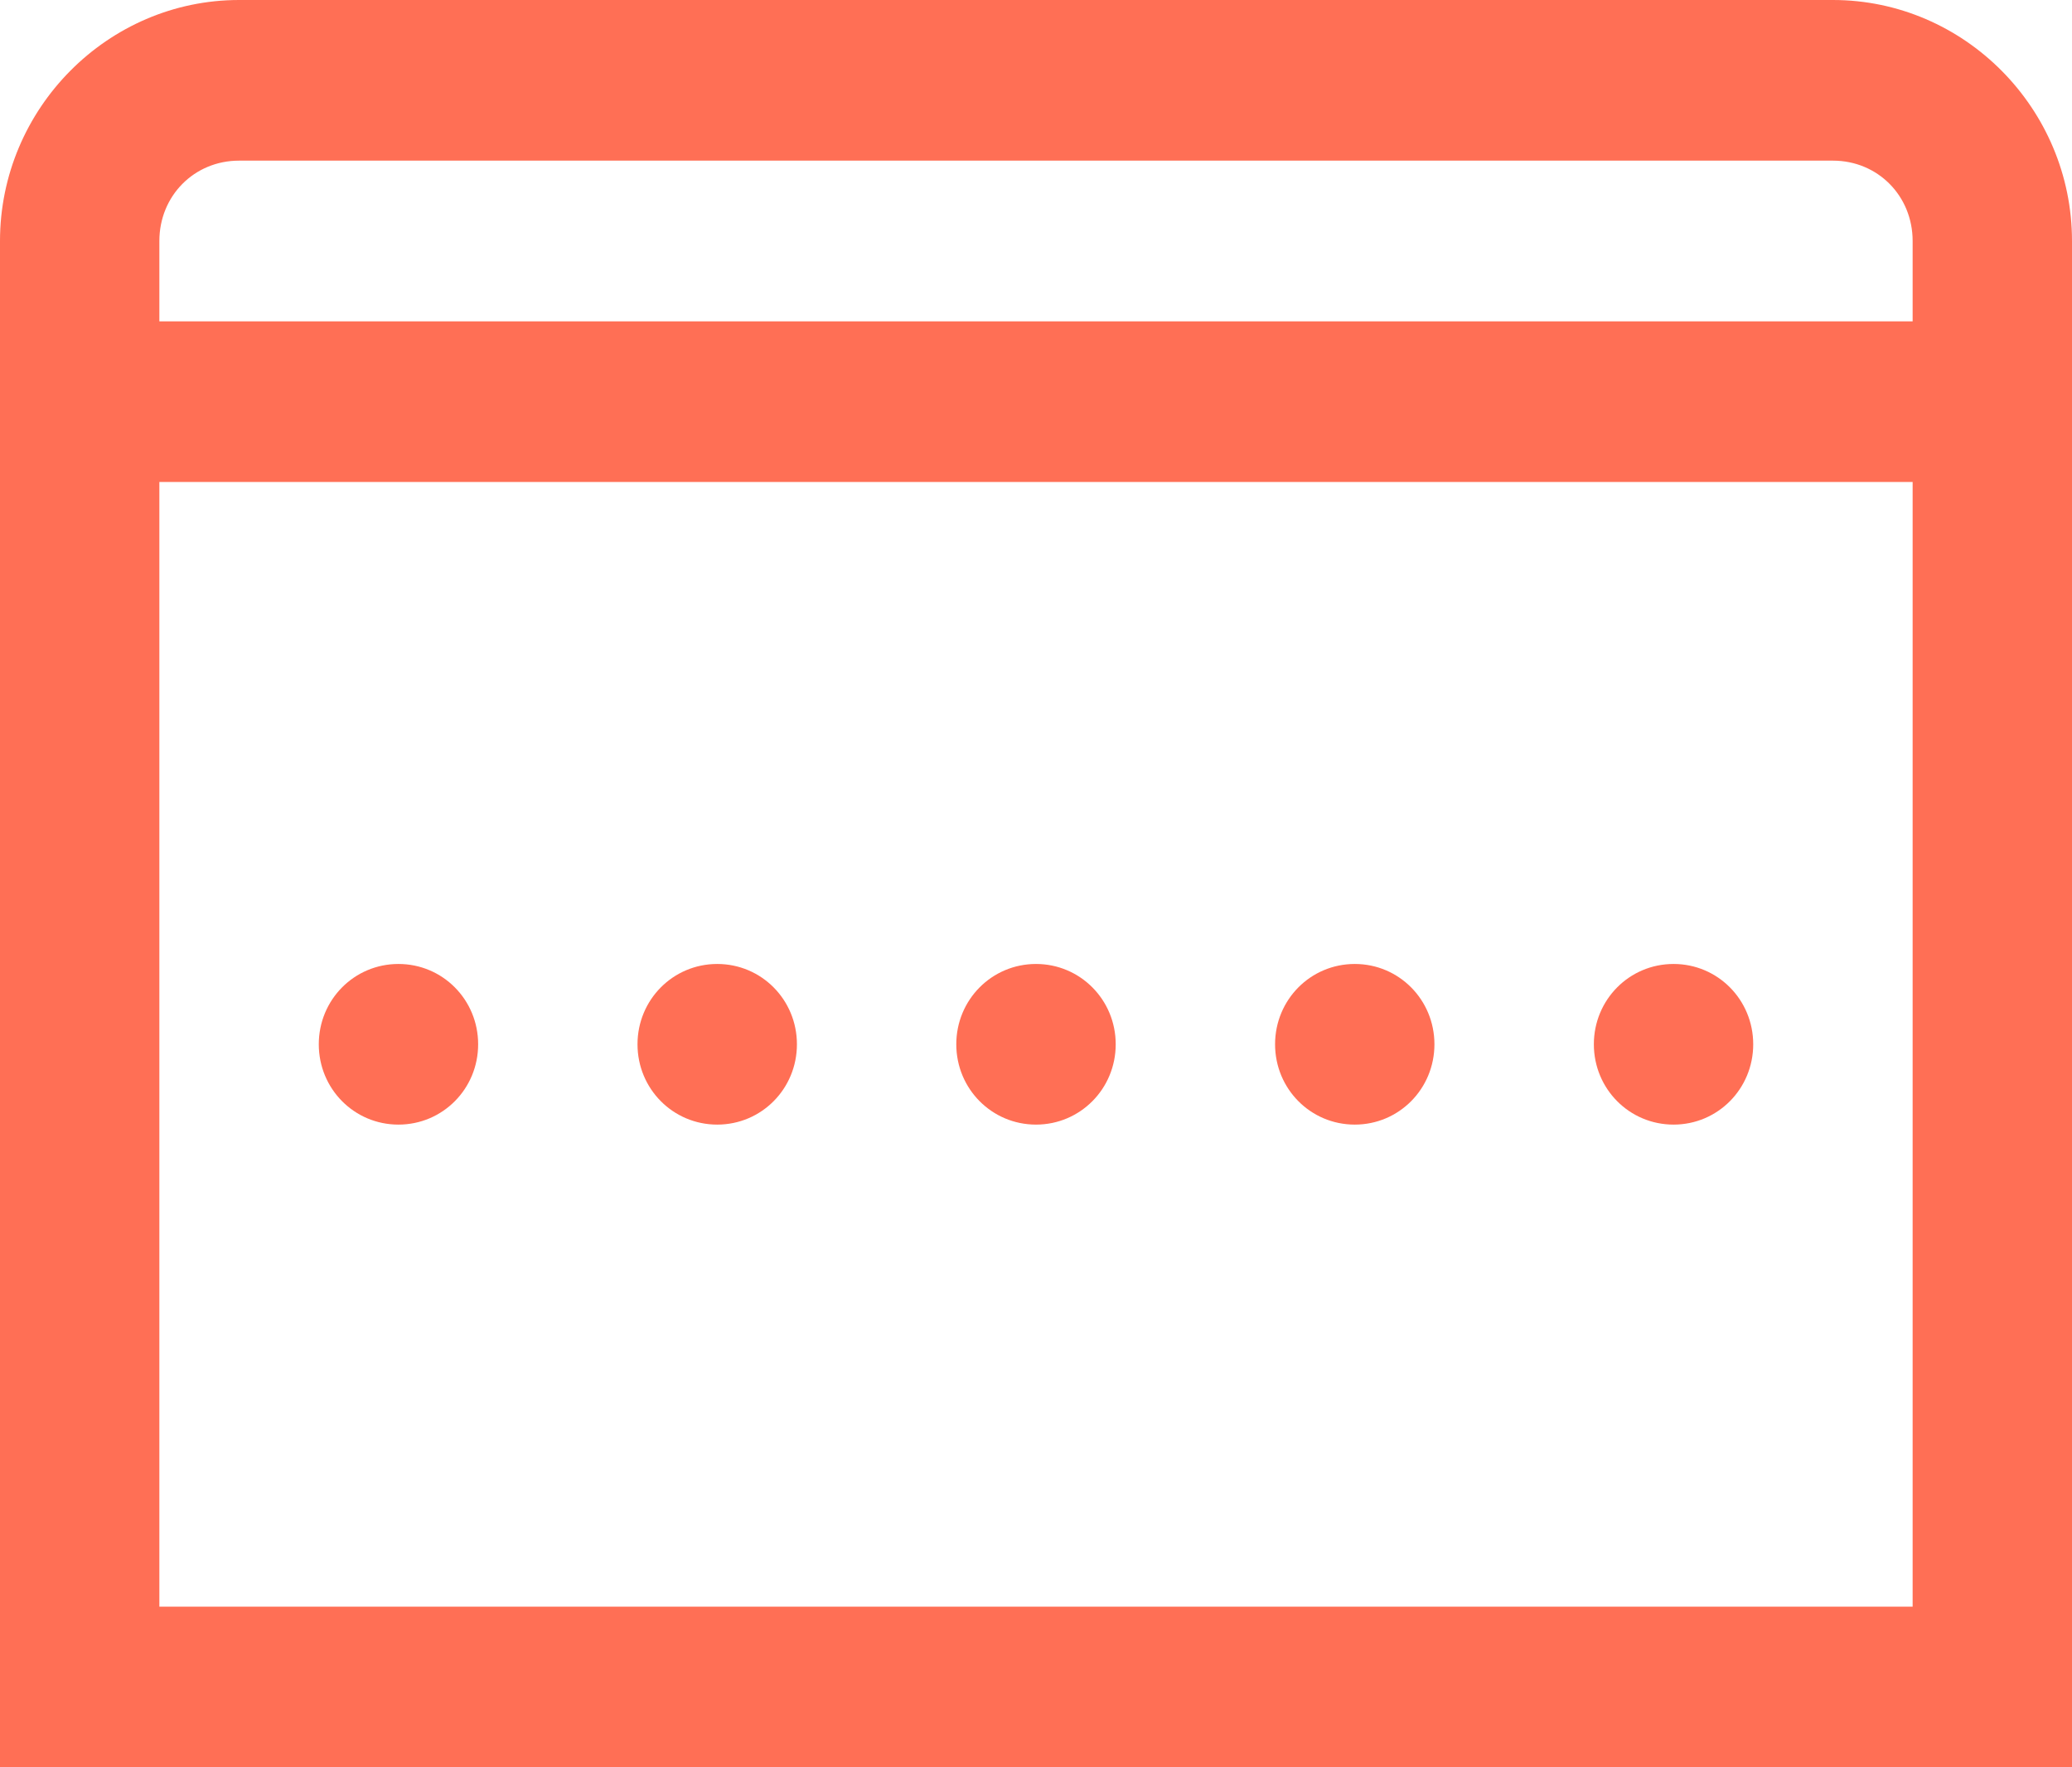 <svg width="34" height="29" viewBox="0 0 34 29" fill="none" xmlns="http://www.w3.org/2000/svg">
<path d="M3.923 0C1.767 0 0 1.782 0 3.955V29H34V3.955C34 1.782 32.233 0 30.077 0H3.923ZM3.923 2.636H30.077C30.812 2.636 31.385 3.213 31.385 3.955V5.273H2.615V3.955C2.615 3.213 3.188 2.636 3.923 2.636ZM2.615 7.909H31.385V26.364H2.615V7.909ZM6.538 15.818C5.813 15.818 5.231 16.405 5.231 17.136C5.231 17.867 5.813 18.454 6.538 18.454C7.264 18.454 7.846 17.867 7.846 17.136C7.846 16.405 7.264 15.818 6.538 15.818ZM11.769 15.818C11.044 15.818 10.461 16.405 10.461 17.136C10.461 17.867 11.044 18.454 11.769 18.454C12.495 18.454 13.077 17.867 13.077 17.136C13.077 16.405 12.495 15.818 11.769 15.818ZM17 15.818C16.275 15.818 15.692 16.405 15.692 17.136C15.692 17.867 16.275 18.454 17 18.454C17.725 18.454 18.308 17.867 18.308 17.136C18.308 16.405 17.725 15.818 17 15.818ZM22.231 15.818C21.505 15.818 20.923 16.405 20.923 17.136C20.923 17.867 21.505 18.454 22.231 18.454C22.956 18.454 23.538 17.867 23.538 17.136C23.538 16.405 22.956 15.818 22.231 15.818ZM27.462 15.818C26.736 15.818 26.154 16.405 26.154 17.136C26.154 17.867 26.736 18.454 27.462 18.454C28.187 18.454 28.769 17.867 28.769 17.136C28.769 16.405 28.187 15.818 27.462 15.818Z" fill="#FF6F55"/>
</svg>
